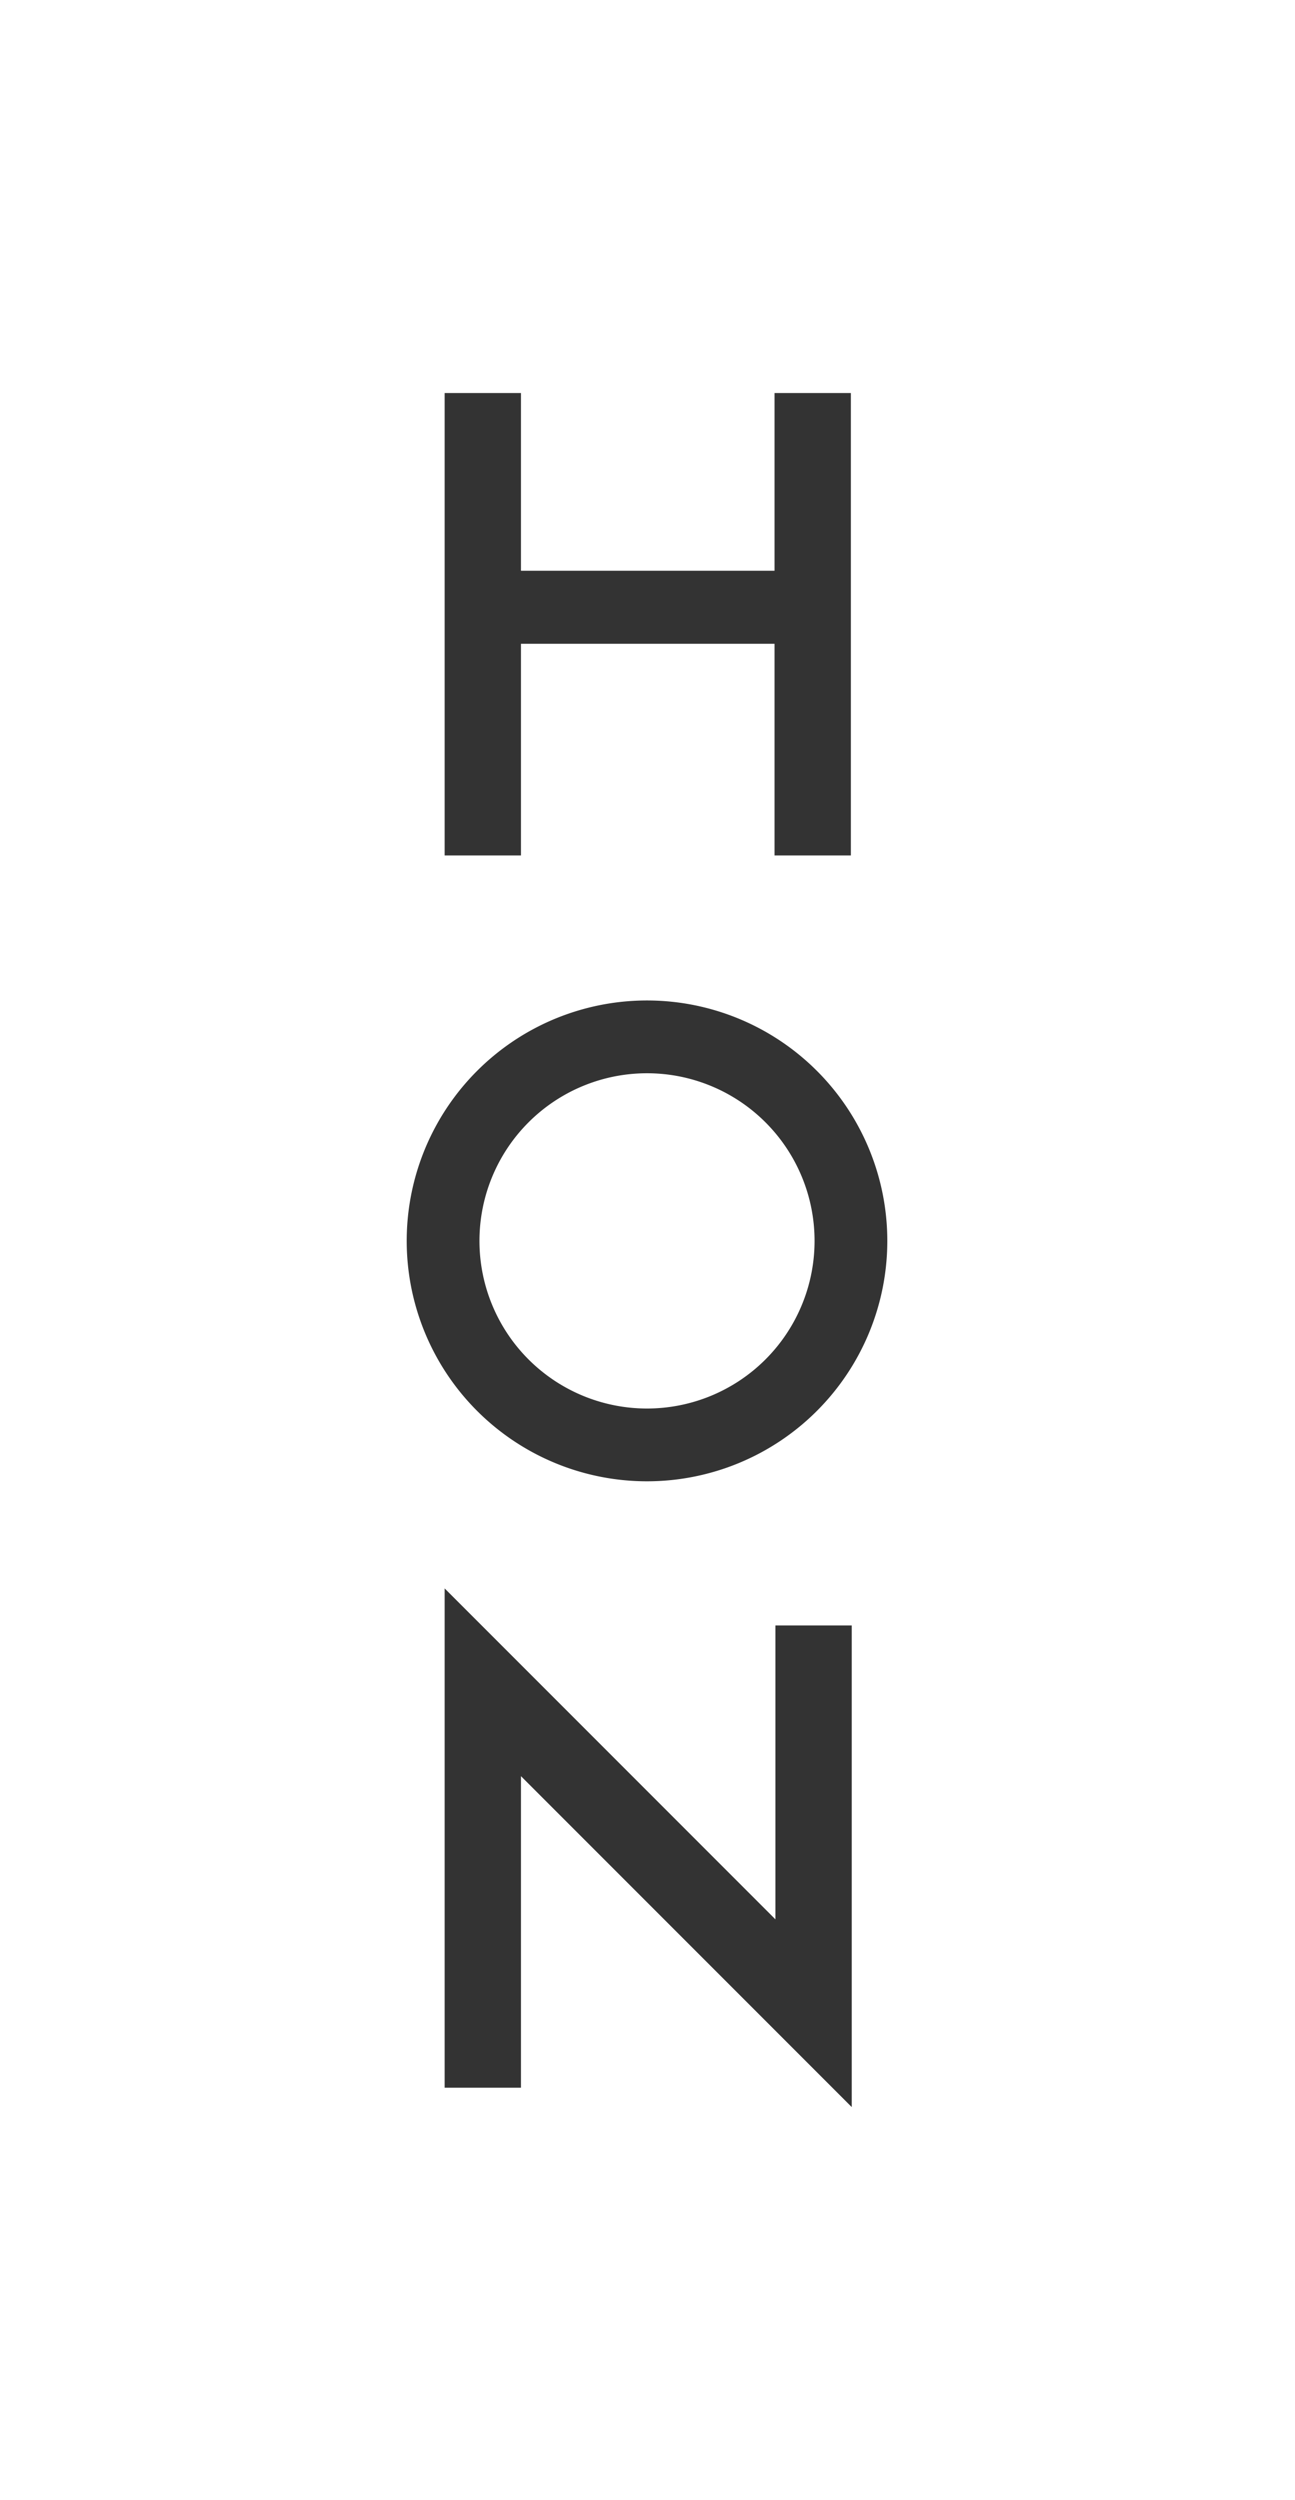 <?xml version="1.0" encoding="UTF-8"?> <svg xmlns="http://www.w3.org/2000/svg" xmlns:xlink="http://www.w3.org/1999/xlink" id="Group_181" data-name="Group 181" width="75.295" height="145.295" viewBox="0 0 75.295 145.295"><rect x="0" y="0" width="75.295" height="145.295" fill="#333333" stroke="none"/><defs><clipPath id="clip-path"><rect id="Rectangle_49" data-name="Rectangle 49" width="75.295" height="145.295" fill="#fff"></rect></clipPath></defs><g id="Group_153" data-name="Group 153" clip-path="url(#clip-path)"><path id="Path_266" data-name="Path 266" d="M37.619,62.373a9.742,9.742,0,1,0,9.742,9.742,9.742,9.742,0,0,0-9.742-9.742M0,145.3H75.3V0H0ZM25.853,22.841H30.29V33.17H45.034V22.841h4.438V49.714H45.034v-12.3H30.29v12.3H25.853Zm23.67,99.614L30.29,103.222v18.107H25.853V92.312l19.232,19.233V94.465h4.438Zm-11.9-36.368A13.972,13.972,0,1,1,51.591,72.114,13.973,13.973,0,0,1,37.619,86.087" fill="#fff"></path></g></svg> 